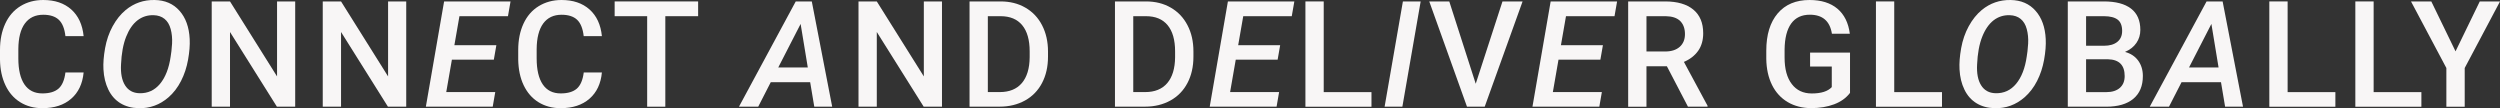 <?xml version="1.0" encoding="UTF-8"?><svg id="_レイヤー_2" xmlns="http://www.w3.org/2000/svg" viewBox="0 0 523.47 22.65"><rect x="0" y="0" width="523.47" height="22.65" fill="#333333" stroke="none"/><defs><style>.cls-1{fill:#f8f6f6;}</style></defs><g id="text"><path class="cls-1" d="m17.51,15.17c-.22,2.35-1.09,4.19-2.6,5.5-1.51,1.32-3.53,1.98-6.04,1.98-1.76,0-3.3-.42-4.64-1.25s-2.37-2.02-3.09-3.55C.41,16.31.03,14.53,0,12.5v-2.06c0-2.08.37-3.91,1.1-5.49s1.79-2.81,3.17-3.66S7.25,0,9.05,0C11.48,0,13.44.66,14.92,1.98s2.35,3.18,2.59,5.59h-3.81c-.18-1.58-.64-2.73-1.39-3.43-.74-.7-1.83-1.05-3.26-1.05-1.66,0-2.94.61-3.84,1.83s-1.35,3-1.37,5.36v1.95c0,2.38.43,4.2,1.28,5.45.85,1.25,2.1,1.88,3.75,1.88,1.5,0,2.63-.34,3.39-1.01s1.24-1.8,1.44-3.38h3.81Z"/><path class="cls-1" d="m29,22.65c-1.43-.03-2.69-.37-3.78-1.03-1.08-.66-1.93-1.61-2.53-2.85s-.95-2.66-1.03-4.25c-.07-1.26.04-2.73.34-4.42.3-1.69.83-3.22,1.59-4.61.76-1.39,1.67-2.52,2.73-3.4C28.07.66,30.08-.04,32.38,0c2.18.04,3.92.79,5.21,2.26,1.3,1.46,2.01,3.44,2.13,5.93.06,1.25-.05,2.69-.34,4.31s-.78,3.11-1.48,4.47-1.57,2.49-2.61,3.4c-1.8,1.57-3.89,2.34-6.28,2.29Zm6.89-11.91l.14-1.6c.06-1.1-.04-2.12-.29-3.05s-.68-1.64-1.28-2.13-1.36-.75-2.28-.78c-1.27-.04-2.4.32-3.38,1.07s-1.78,1.91-2.39,3.45c-.61,1.54-.97,3.48-1.07,5.81-.1,1.85.18,3.3.85,4.36.67,1.06,1.66,1.61,3,1.65,1.75.05,3.19-.61,4.32-1.97s1.88-3.28,2.23-5.75l.15-1.06Z"/><path class="cls-1" d="m61.81,22.34h-3.83l-9.82-15.64v15.64h-3.83V.3h3.83l9.85,15.7V.3h3.8v22.04Z"/><path class="cls-1" d="m85.06,22.34h-3.83l-9.82-15.64v15.64h-3.83V.3h3.83l9.85,15.7V.3h3.8v22.04Z"/><path class="cls-1" d="m103.4,12.5h-8.78l-1.18,6.78h10.26l-.53,3.06h-14L92.99.3h13.91l-.54,3.09h-10.16l-1.06,6.08h8.79l-.53,3.03Z"/><path class="cls-1" d="m126.03,15.17c-.22,2.35-1.09,4.19-2.6,5.5-1.51,1.32-3.53,1.98-6.04,1.98-1.76,0-3.3-.42-4.64-1.25s-2.37-2.02-3.1-3.55-1.1-3.31-1.14-5.34v-2.06c0-2.08.37-3.91,1.1-5.49s1.79-2.81,3.17-3.66S115.76,0,117.57,0c2.43,0,4.39.66,5.87,1.98,1.48,1.32,2.35,3.18,2.59,5.59h-3.81c-.18-1.58-.64-2.73-1.38-3.43-.74-.7-1.83-1.05-3.26-1.05-1.66,0-2.94.61-3.84,1.83-.89,1.22-1.35,3-1.37,5.36v1.95c0,2.38.43,4.2,1.28,5.45.85,1.25,2.1,1.88,3.75,1.88,1.5,0,2.63-.34,3.39-1.01s1.24-1.8,1.44-3.38h3.81Z"/><path class="cls-1" d="m146.18,3.39h-6.87v18.95h-3.8V3.39h-6.81V.3h17.48v3.09Z"/><path class="cls-1" d="m169.64,17.21h-8.25l-2.63,5.13h-4.03L166.62.3h3.36l4.27,22.04h-3.75l-.86-5.13Zm-6.68-3.09h6.18l-1.5-9.11-4.68,9.11Z"/><path class="cls-1" d="m197.24,22.34h-3.83l-9.82-15.64v15.64h-3.83V.3h3.83l9.85,15.7V.3h3.8v22.04Z"/><path class="cls-1" d="m203.01,22.34V.3h6.51c1.95,0,3.68.43,5.18,1.3,1.51.87,2.68,2.1,3.5,3.69s1.24,3.42,1.24,5.48v1.1c0,2.09-.42,3.93-1.25,5.51-.83,1.58-2.02,2.81-3.56,3.66s-3.3,1.29-5.29,1.29h-6.34Zm3.83-18.95v15.89h2.5c2.01,0,3.55-.63,4.62-1.88,1.07-1.26,1.62-3.06,1.64-5.41v-1.23c0-2.39-.52-4.22-1.56-5.48-1.04-1.26-2.55-1.89-4.53-1.89h-2.68Z"/><path class="cls-1" d="m233.46,22.34V.3h6.51c1.95,0,3.68.43,5.18,1.3,1.51.87,2.68,2.1,3.5,3.69.83,1.59,1.24,3.42,1.24,5.48v1.1c0,2.09-.42,3.93-1.25,5.51s-2.02,2.81-3.56,3.66-3.3,1.29-5.29,1.29h-6.34Zm3.83-18.95v15.89h2.5c2.01,0,3.55-.63,4.62-1.88,1.07-1.26,1.62-3.06,1.64-5.41v-1.23c0-2.39-.52-4.22-1.56-5.48-1.04-1.26-2.55-1.89-4.53-1.89h-2.68Z"/><path class="cls-1" d="m267.53,12.5h-8.78l-1.18,6.78h10.26l-.53,3.06h-14l3.81-22.04h13.91l-.54,3.09h-10.16l-1.06,6.08h8.79l-.53,3.03Z"/><path class="cls-1" d="m277.17,19.29h10v3.06h-13.83V.3h3.83v18.98Z"/><path class="cls-1" d="m293.64,22.34h-3.72l3.83-22.04h3.72l-3.83,22.04Z"/><path class="cls-1" d="m309,17.54l5.6-17.24h4.21l-7.93,22.04h-3.71l-7.9-22.04h4.19l5.54,17.24Z"/><path class="cls-1" d="m335.11,12.5h-8.78l-1.18,6.78h10.26l-.53,3.06h-14l3.81-22.04h13.91l-.54,3.09h-10.16l-1.06,6.08h8.79l-.53,3.03Z"/><path class="cls-1" d="m349.02,13.87h-4.27v8.48h-3.83V.3h7.75c2.54,0,4.51.57,5.89,1.71,1.38,1.14,2.07,2.79,2.07,4.95,0,1.47-.36,2.71-1.07,3.7-.71.99-1.7,1.76-2.97,2.3l4.95,9.18v.2h-4.1l-4.42-8.48Zm-4.27-3.09h3.94c1.29,0,2.3-.33,3.03-.98.73-.65,1.09-1.54,1.09-2.67s-.34-2.09-1.01-2.74c-.67-.65-1.67-.98-3.01-1h-4.04v7.39Z"/><path class="cls-1" d="m387.35,19.48c-.8,1.04-1.9,1.83-3.31,2.36s-3.02.8-4.81.8-3.48-.42-4.9-1.26c-1.42-.84-2.52-2.04-3.29-3.59-.77-1.56-1.17-3.38-1.2-5.46v-1.73c0-3.33.8-5.93,2.39-7.8C373.81.94,376.04,0,378.89,0c2.45,0,4.4.61,5.84,1.82,1.44,1.22,2.31,2.96,2.6,5.24h-3.75c-.42-2.65-1.96-3.98-4.62-3.98-1.72,0-3.02.62-3.91,1.85-.89,1.24-1.35,3.05-1.38,5.44v1.69c0,2.38.5,4.23,1.51,5.54,1,1.32,2.4,1.97,4.19,1.97,1.96,0,3.35-.44,4.18-1.33v-4.31h-4.54v-2.91h8.36v8.45Z"/><path class="cls-1" d="m396.63,19.29h10v3.06h-13.83V.3h3.83v18.98Z"/><path class="cls-1" d="m417.64,22.65c-1.43-.03-2.69-.37-3.78-1.03-1.08-.66-1.93-1.61-2.53-2.85-.61-1.25-.95-2.66-1.03-4.25-.07-1.26.04-2.73.34-4.42.3-1.69.83-3.22,1.59-4.61s1.67-2.52,2.73-3.4c1.75-1.43,3.76-2.13,6.05-2.09,2.18.04,3.92.79,5.21,2.26,1.3,1.46,2.01,3.44,2.13,5.93.06,1.25-.05,2.69-.34,4.31-.29,1.62-.78,3.11-1.48,4.47-.7,1.36-1.57,2.49-2.61,3.4-1.8,1.57-3.89,2.34-6.28,2.29Zm6.89-11.91l.14-1.6c.06-1.1-.04-2.12-.29-3.05-.25-.93-.68-1.64-1.28-2.13s-1.36-.75-2.28-.78c-1.27-.04-2.4.32-3.38,1.07-.98.76-1.78,1.91-2.39,3.45s-.97,3.48-1.07,5.81c-.1,1.85.18,3.3.85,4.36s1.66,1.61,3,1.65c1.75.05,3.19-.61,4.32-1.97,1.13-1.36,1.88-3.28,2.23-5.75l.15-1.06Z"/><path class="cls-1" d="m432.97,22.34V.3h7.55c2.49,0,4.39.5,5.69,1.5s1.95,2.49,1.95,4.47c0,1.01-.27,1.92-.82,2.72s-1.34,1.43-2.39,1.88c1.19.32,2.11.93,2.76,1.82.65.89.98,1.97.98,3.22,0,2.07-.66,3.66-1.99,4.77-1.33,1.11-3.23,1.66-5.7,1.66h-8.04Zm3.83-12.76h3.75c1.19,0,2.12-.27,2.79-.81s1.01-1.3,1.01-2.29c0-1.09-.31-1.88-.93-2.36-.62-.48-1.59-.73-2.9-.73h-3.72v6.19Zm0,2.82v6.89h4.25c1.2,0,2.14-.3,2.82-.89.68-.6,1.01-1.42,1.01-2.48,0-2.29-1.17-3.46-3.51-3.51h-4.57Z"/><path class="cls-1" d="m465.04,17.21h-8.25l-2.63,5.13h-4.03L462.03.3h3.36l4.27,22.04h-3.75l-.86-5.13Zm-6.68-3.09h6.18l-1.5-9.11-4.68,9.11Z"/><path class="cls-1" d="m479,19.29h10v3.06h-13.83V.3h3.83v18.98Z"/><path class="cls-1" d="m497.01,19.29h10v3.06h-13.83V.3h3.83v18.98Z"/><path class="cls-1" d="m514.16,10.75l5.07-10.44h4.24l-7.39,13.93v8.11h-3.84v-8.11l-7.4-13.93h4.25l5.07,10.44Z"/></g></svg>
